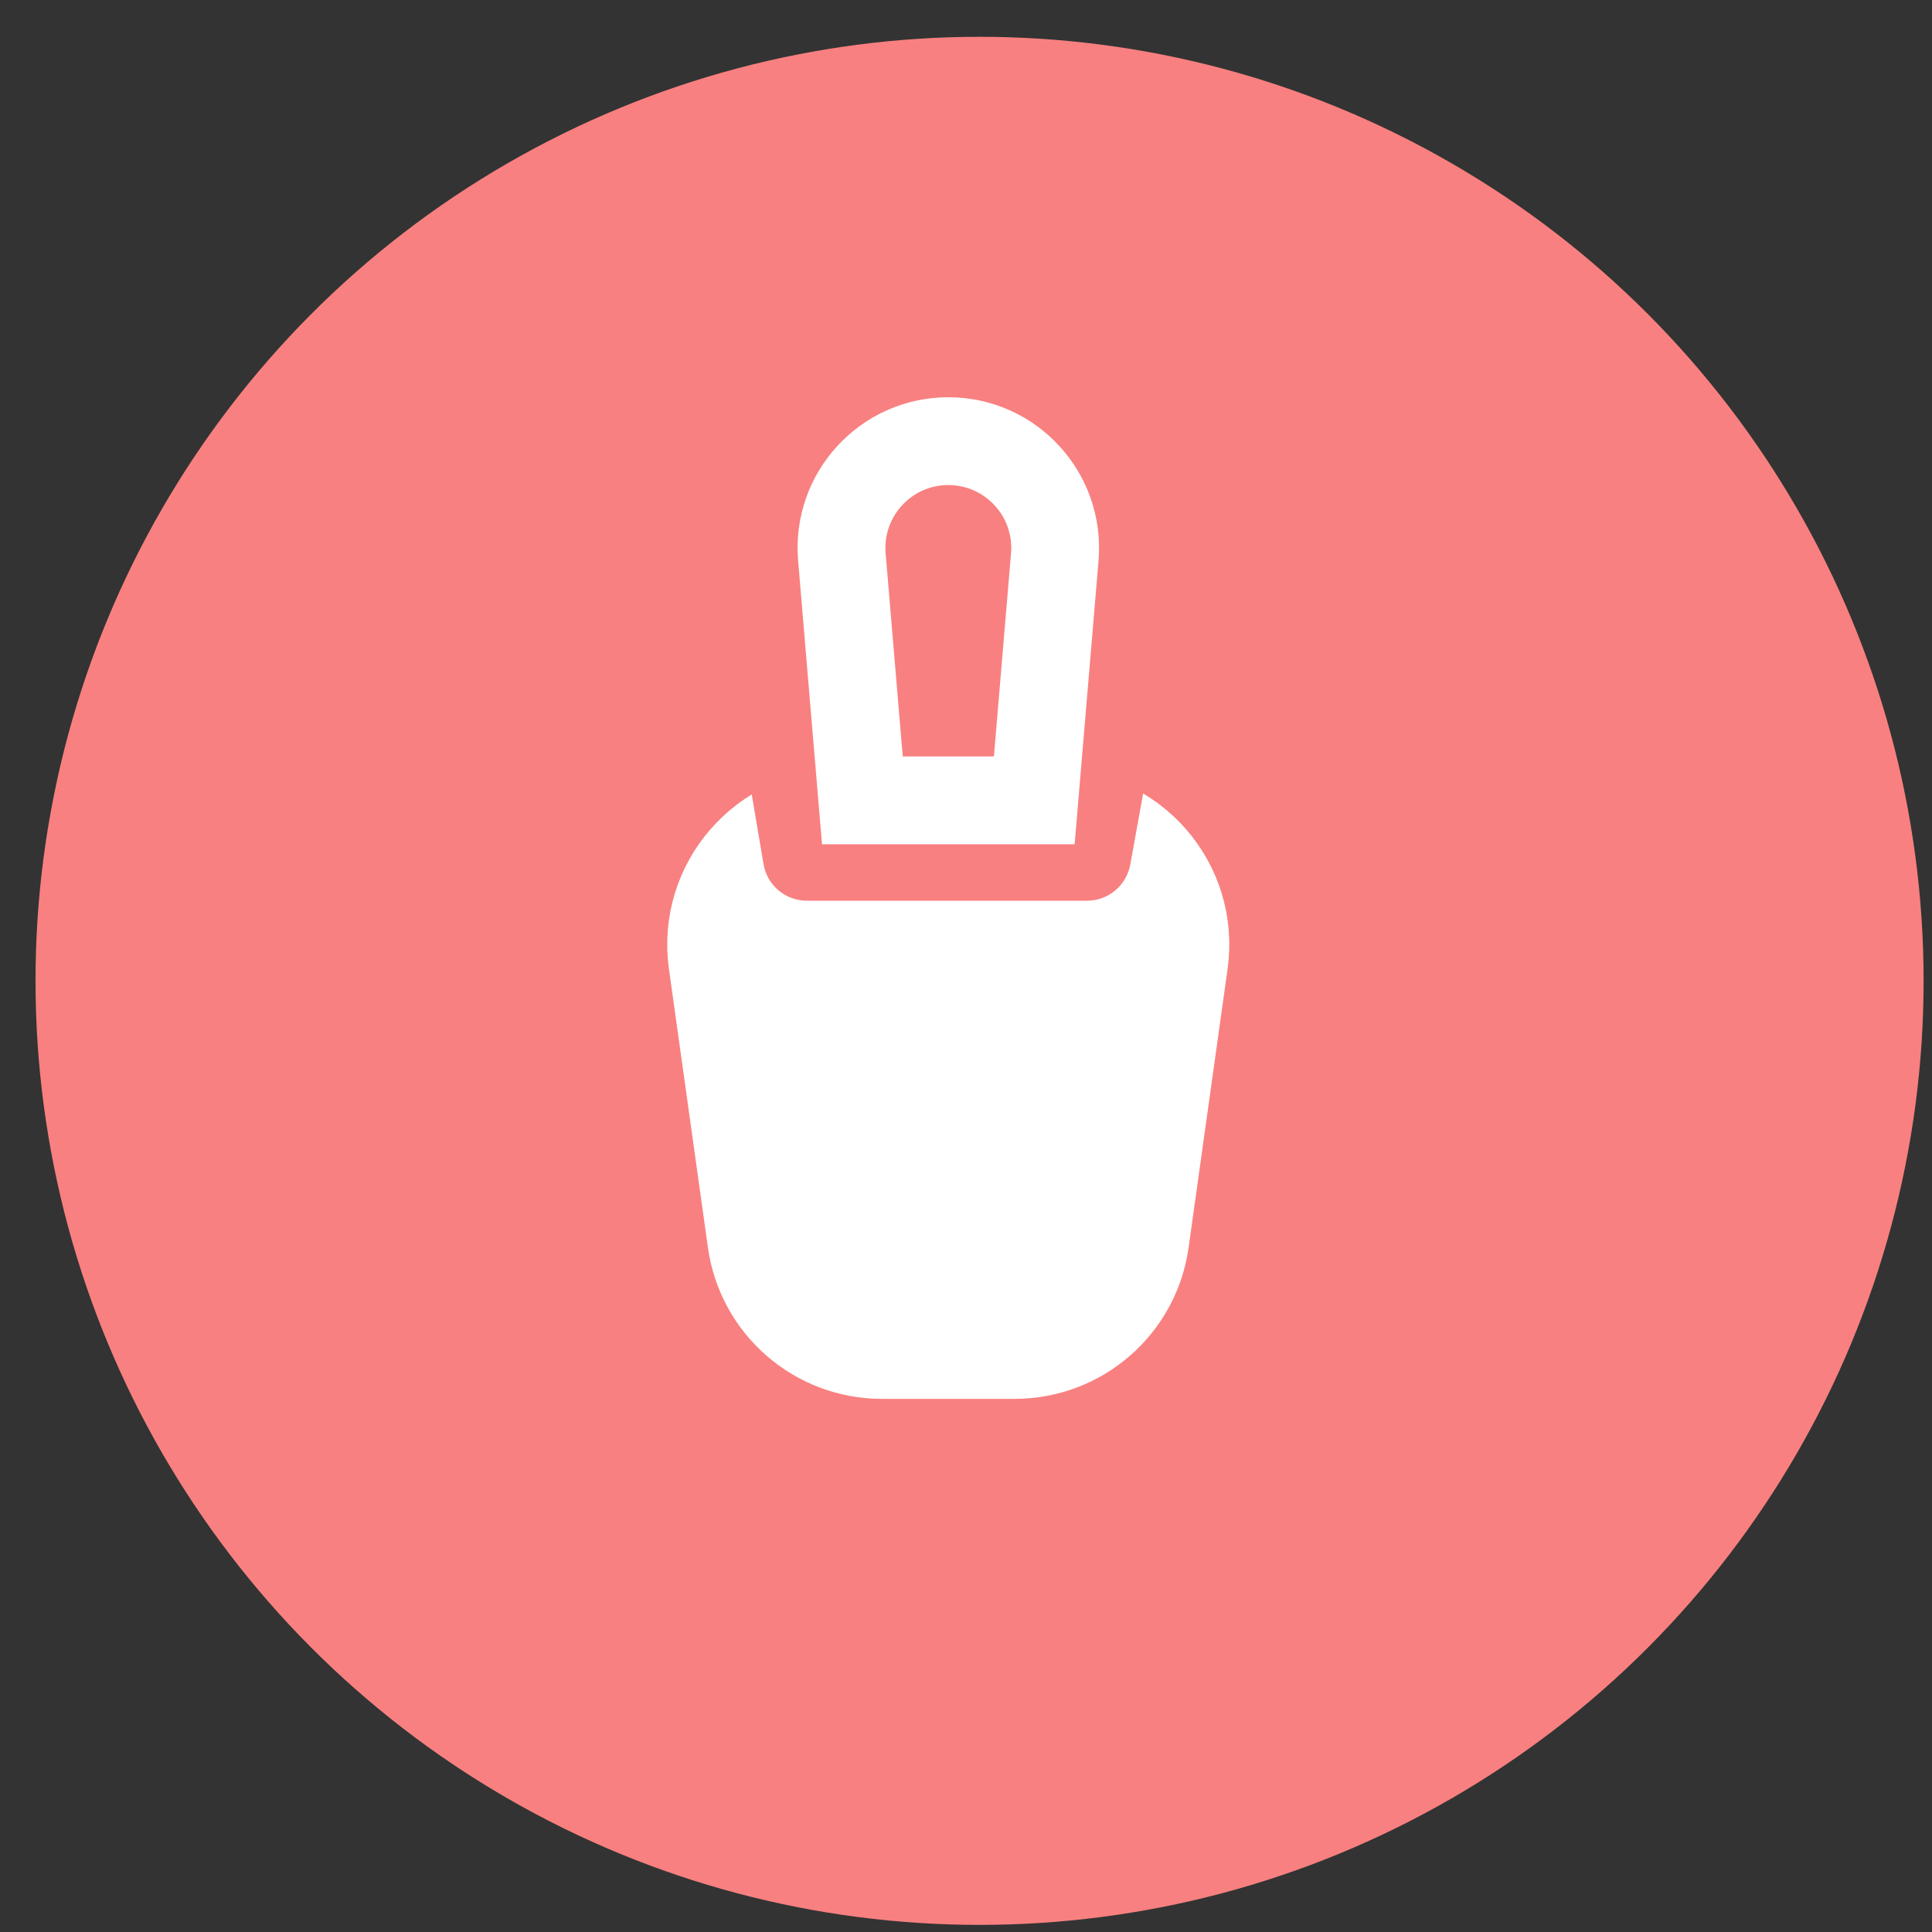<?xml version="1.0" encoding="UTF-8"?> <svg xmlns="http://www.w3.org/2000/svg" width="44" height="44" viewBox="0 0 44 44" fill="none"><rect x="0" y="0" width="44" height="44" fill="#333333" stroke="none"/> <circle cx="22.309" cy="22.338" r="21.5" fill="#F98080"></circle> <path d="M19.196 18.514H23.996C25.818 18.514 27.22 20.125 26.967 21.929L26.079 28.274C25.872 29.756 24.605 30.858 23.108 30.858H20.084C18.588 30.858 17.32 29.756 17.113 28.274L16.225 21.929C15.973 20.125 17.374 18.514 19.196 18.514Z" fill="white" stroke="white" stroke-width="2"></path> <path d="M17.069 17.789C16.967 17.184 17.429 16.631 18.042 16.623L25.103 16.53C25.732 16.521 26.212 17.089 26.1 17.708L25.741 19.691C25.654 20.167 25.24 20.513 24.757 20.513H18.375C17.887 20.513 17.47 20.161 17.389 19.68L17.069 17.789Z" fill="#F98080"></path> <path d="M24.022 12.684L23.555 18.227H19.64L19.173 12.684C19.054 11.265 20.173 10.047 21.597 10.047C23.022 10.047 24.141 11.265 24.022 12.684Z" stroke="white" stroke-width="2"></path> </svg> 